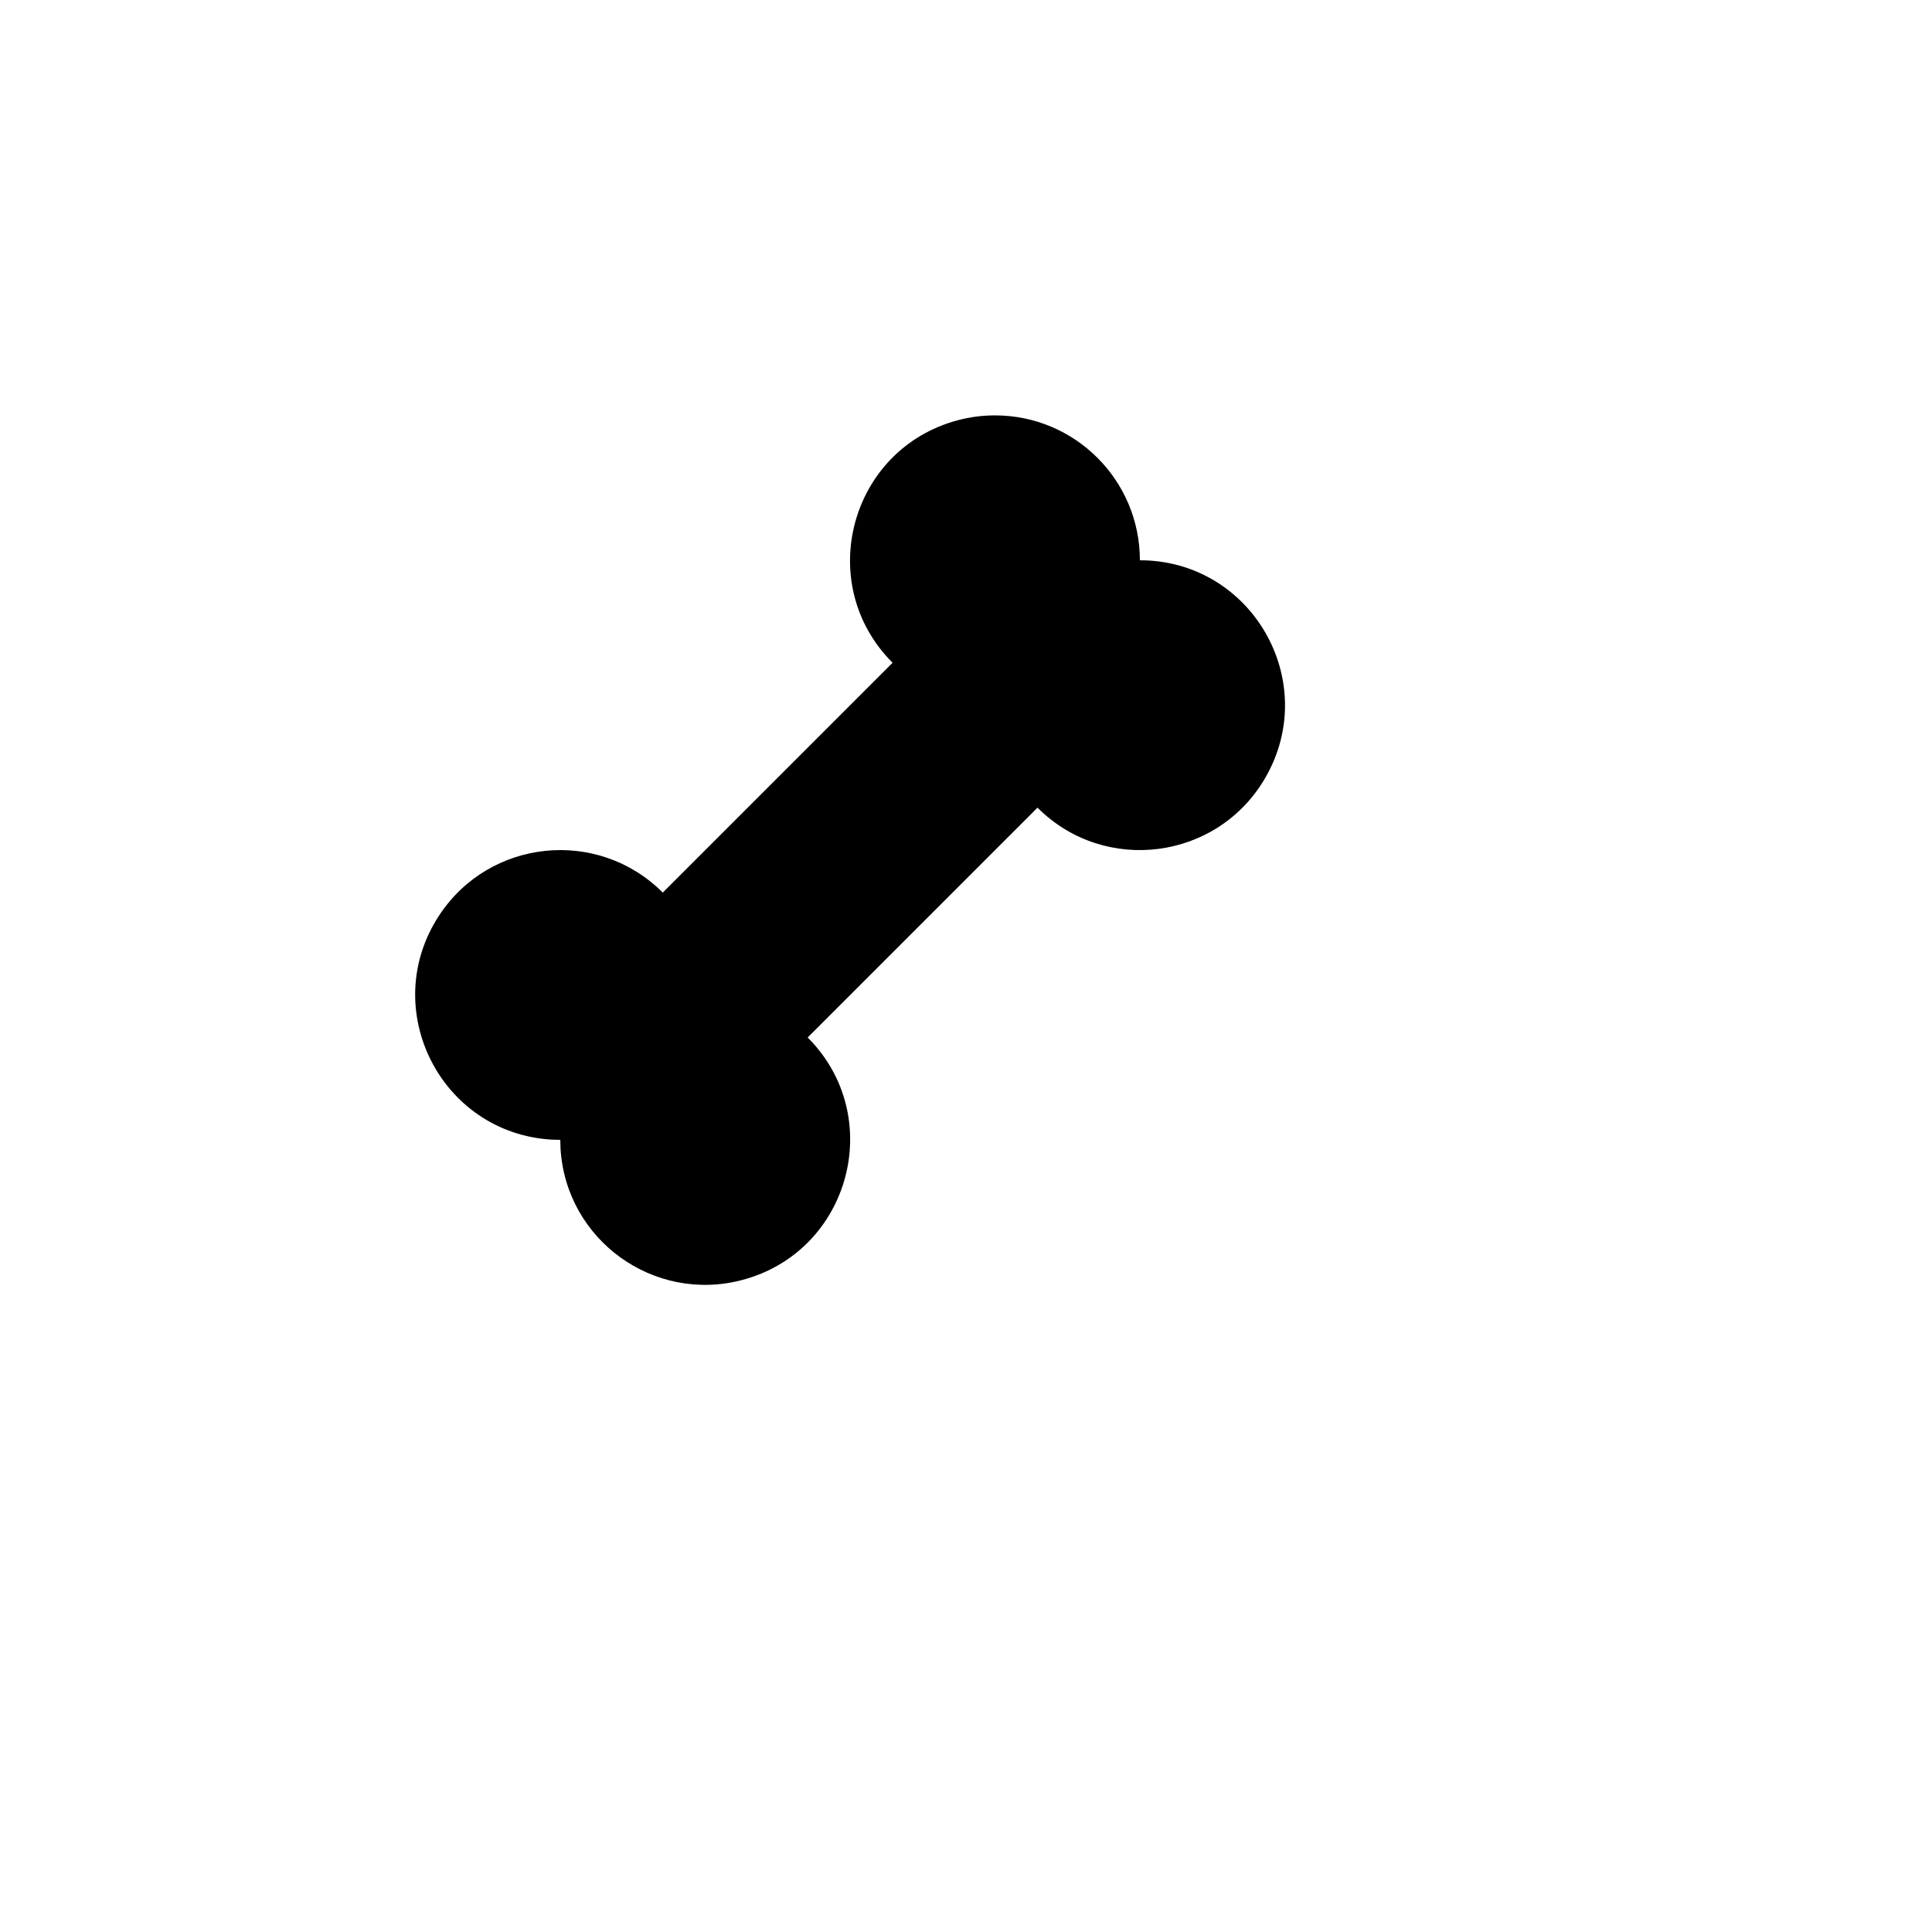 <svg xmlns="http://www.w3.org/2000/svg" version="1.1" xmlns:xlink="http://www.w3.org/1999/xlink" width="100%" height="100%" id="svgWorkerArea" viewBox="-25 -25 625 625" xmlns:idraw="https://idraw.muisca.co" style="background: white;"><defs id="defsdoc"><pattern id="patternBool" x="0" y="0" width="10" height="10" patternUnits="userSpaceOnUse" patternTransform="rotate(35)"><circle cx="5" cy="5" r="4" style="stroke: none;fill: #ff000070;"></circle></pattern></defs><g id="fileImp-52384396" class="cosito"><path id="pathImp-795642489" fill="none" stroke="none" class="grouped" d="M62.5 62.5C62.5 62.5 437.5 62.5 437.5 62.5 437.5 62.5 437.5 437.5 437.5 437.5 437.5 437.5 62.5 437.5 62.5 437.5 62.5 437.5 62.5 62.5 62.5 62.5"></path><path id="pathImp-927001897" class="grouped" d="M296.875 109.375C322.764 109.375 343.75 130.361 343.75 156.25 379.834 156.242 402.395 195.3 384.359 226.554 368.956 253.247 332.425 258.067 310.625 236.281 310.625 236.281 236.281 310.625 236.281 310.625 261.786 336.152 250.094 379.714 215.236 389.04 186.566 396.709 158.075 376.142 156.328 346.516 156.328 346.516 156.25 343.75 156.25 343.75 156.25 343.75 153.5 343.672 153.5 343.672 117.478 341.561 97.248 301.245 117.088 271.105 133.419 246.294 168.414 242.734 189.406 263.75 189.406 263.75 263.75 189.406 263.75 189.406 238.227 163.898 249.886 120.327 284.739 110.976 288.697 109.914 292.777 109.377 296.875 109.375 296.875 109.375 296.875 109.375 296.875 109.375"></path></g></svg>